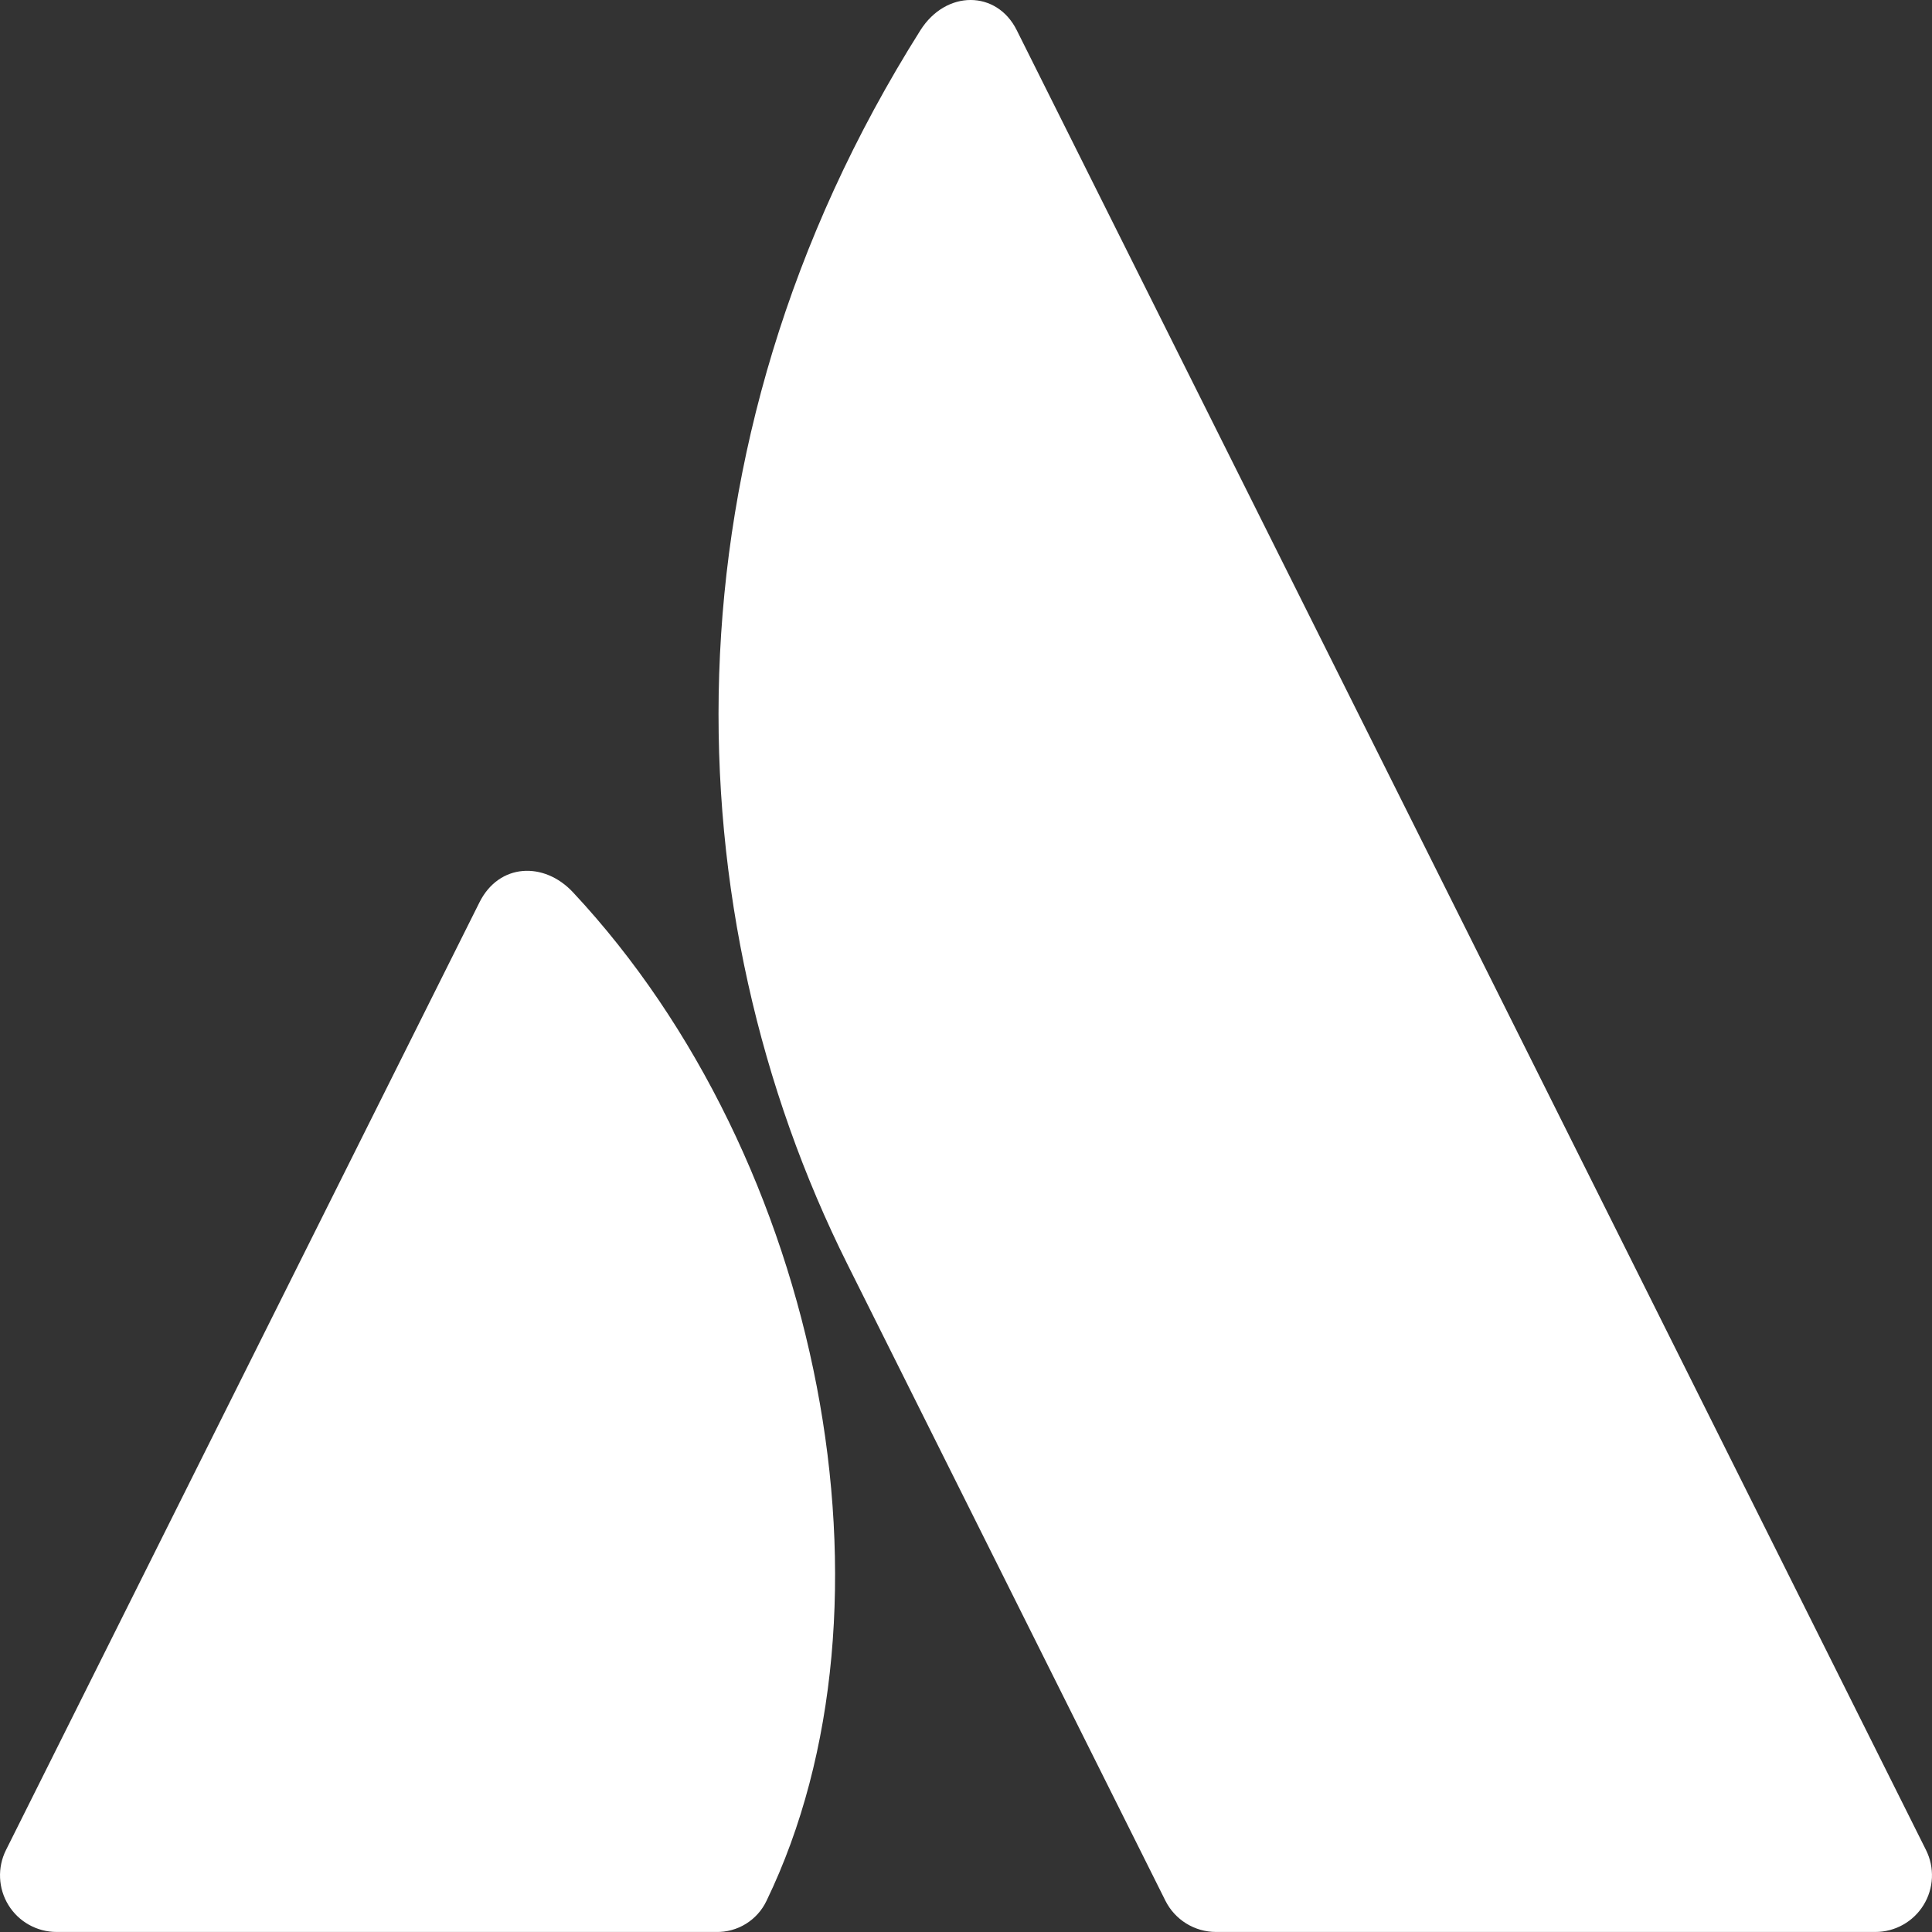 <svg width="48" height="48" viewBox="0 0 48 48" fill="none" xmlns="http://www.w3.org/2000/svg">
<rect x="0" y="0" width="48" height="48" fill="#333333" stroke="none"/>
<path d="M14.234 22.167C13.517 21.4 12.399 21.444 11.912 22.419L0.149 45.963C-0.069 46.399 -0.046 46.917 0.21 47.332C0.466 47.747 0.919 47.999 1.406 47.999H17.788C18.324 48.012 18.817 47.707 19.046 47.221C22.578 39.913 20.438 28.8 14.234 22.167Z" fill="white"/>
<path d="M22.866 0.754C16.287 11.185 16.721 22.738 21.055 31.412L28.954 47.222C29.192 47.698 29.679 47.999 30.212 47.999H46.593C47.08 47.999 47.533 47.747 47.789 47.332C48.046 46.917 48.069 46.399 47.851 45.963C47.851 45.963 25.813 1.849 25.258 0.745C24.763 -0.243 23.504 -0.257 22.866 0.754Z" fill="white"/>
</svg>
